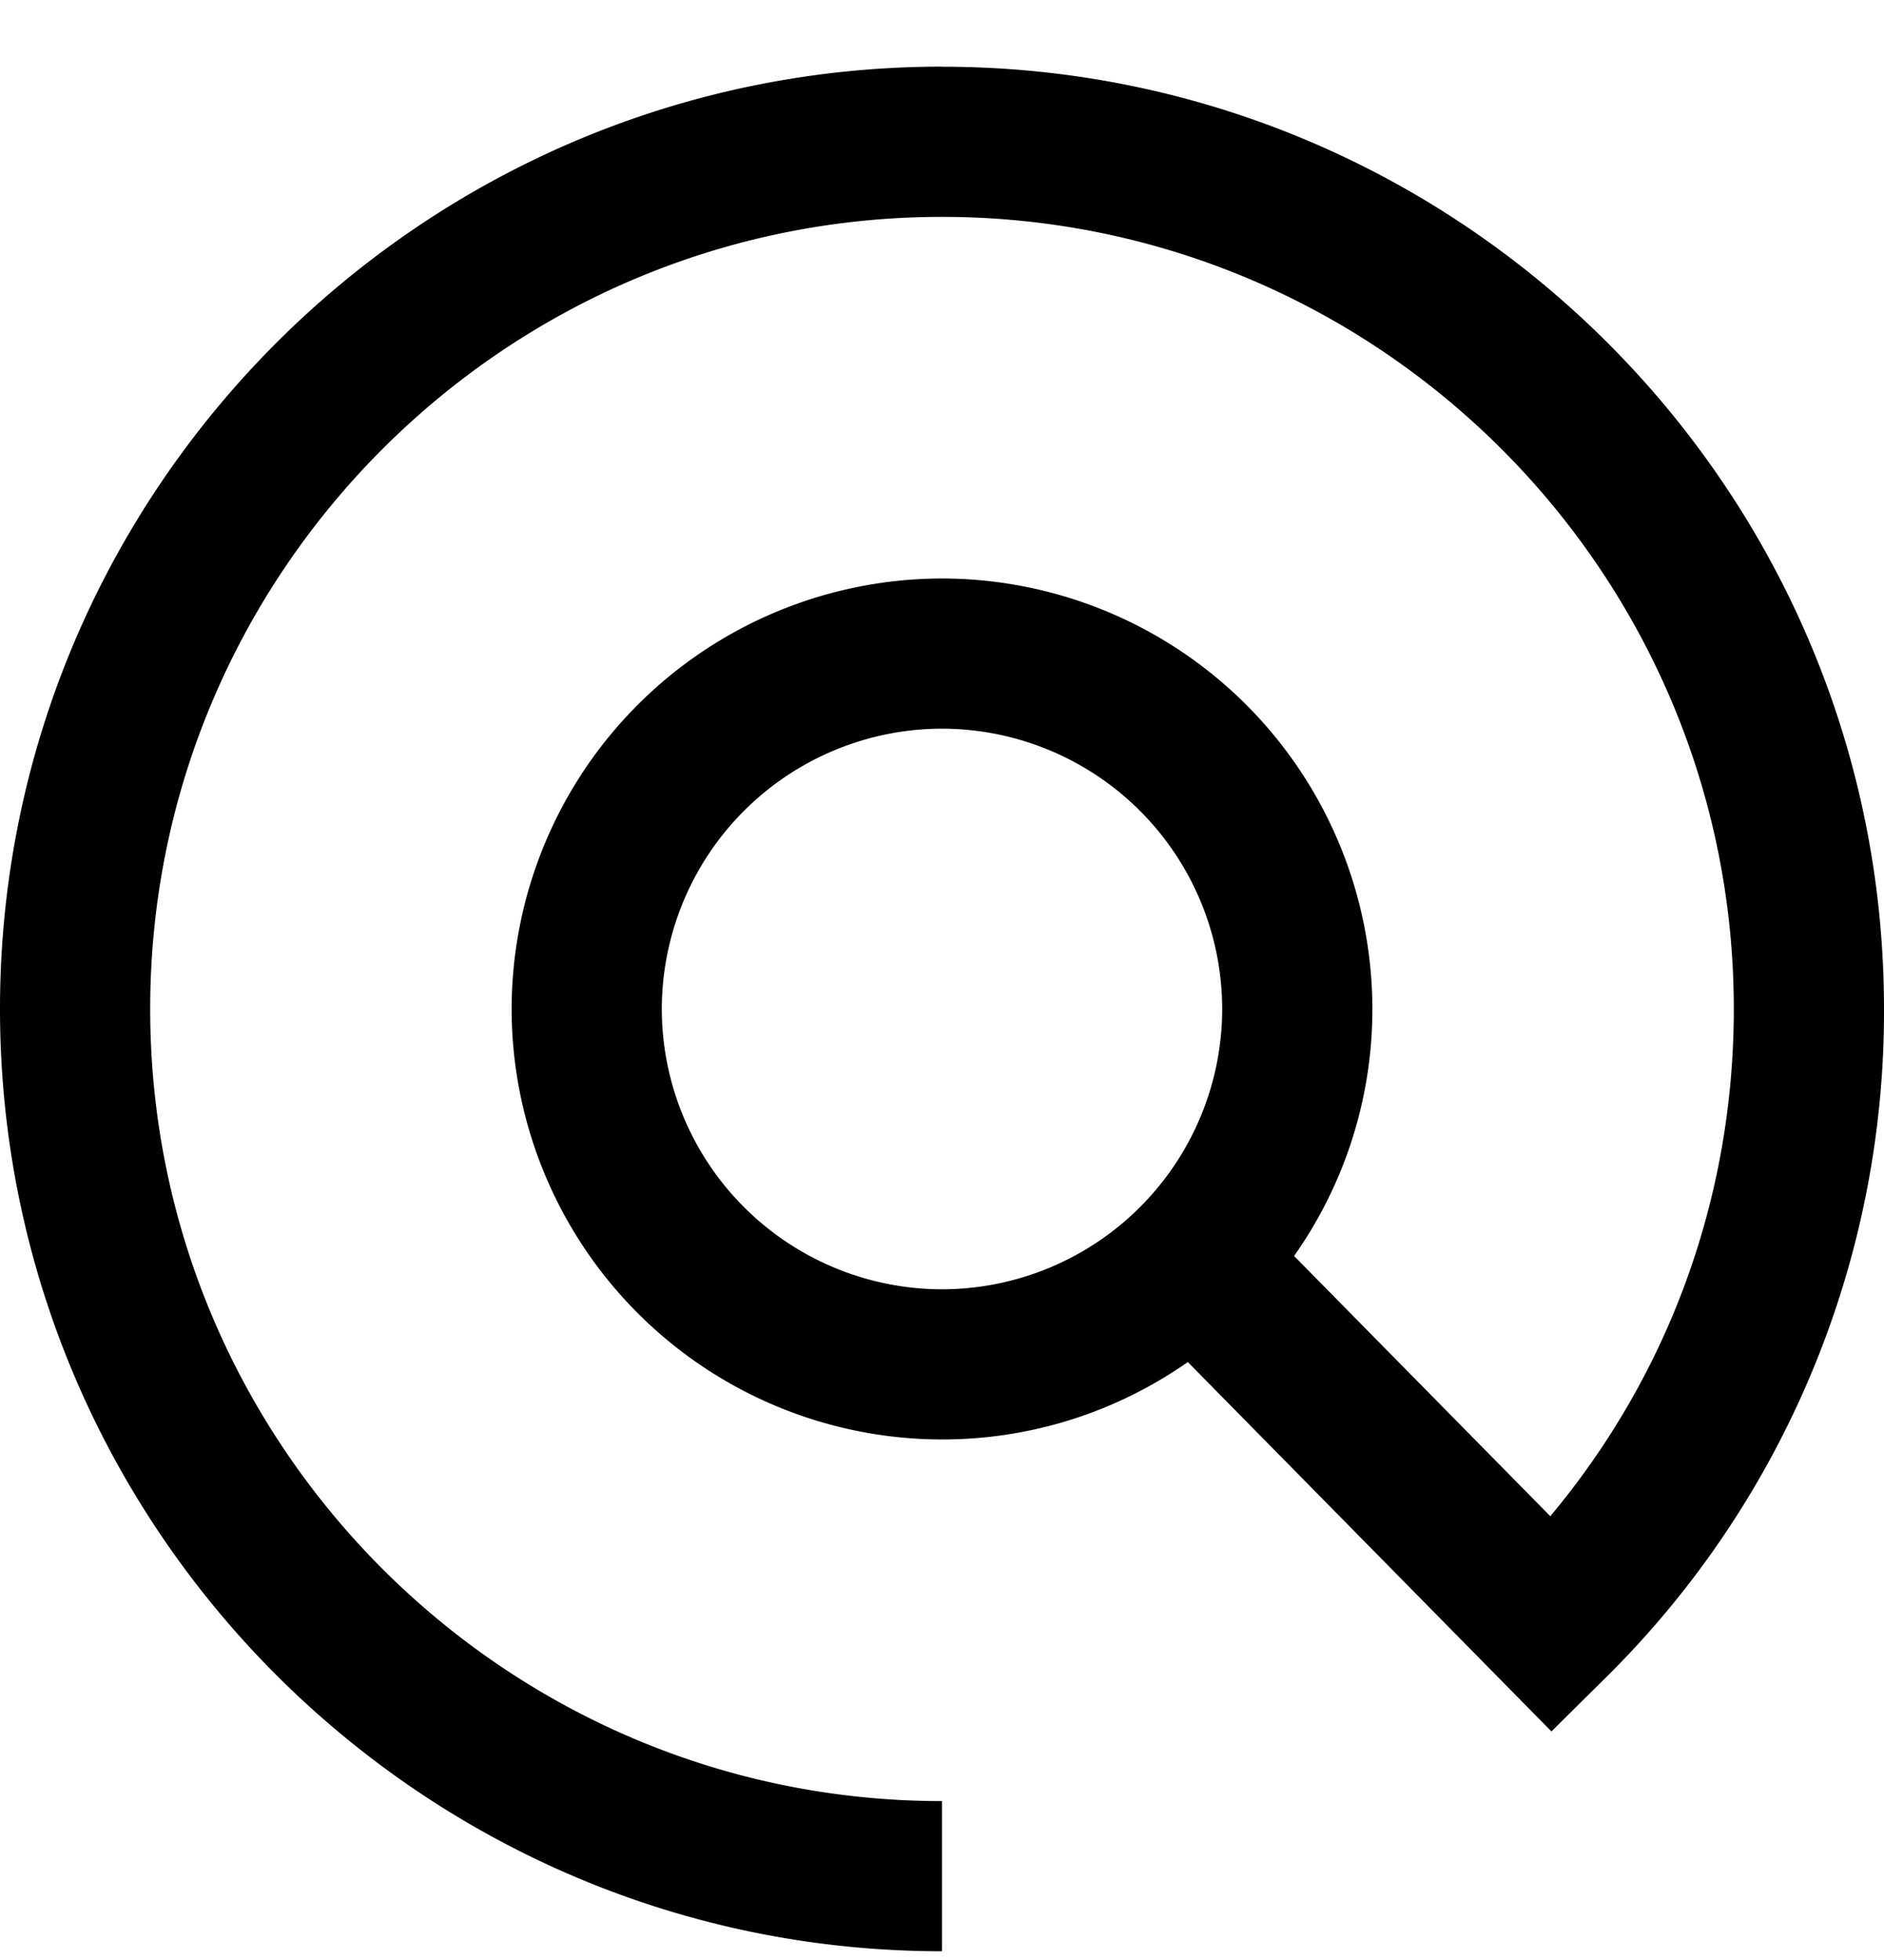 <svg xmlns="http://www.w3.org/2000/svg" width="25" height="26"><path d="M8.782 13.384A3.723 3.723 0 0112.5 9.666a3.723 3.723 0 013.718 3.718 3.723 3.723 0 01-3.718 3.719 3.723 3.723 0 01-3.718-3.719zM12.5.884C5.608.884 0 6.492 0 13.384c0 6.893 5.608 12.5 12.5 12.5v-1.992c-5.794 0-10.507-4.714-10.507-10.508 0-5.793 4.713-10.507 10.507-10.507s10.507 4.714 10.507 10.507c0 2.49-.858 4.844-2.435 6.729l-3.4-3.452a5.677 5.677 0 001.039-3.277 5.717 5.717 0 00-5.711-5.71 5.717 5.717 0 00-5.711 5.71 5.717 5.717 0 005.711 5.711c1.212 0 2.336-.38 3.262-1.027l4.825 4.9.71-.703A12.413 12.413 0 0025 13.385c0-6.893-5.608-12.5-12.5-12.5z"/></svg>